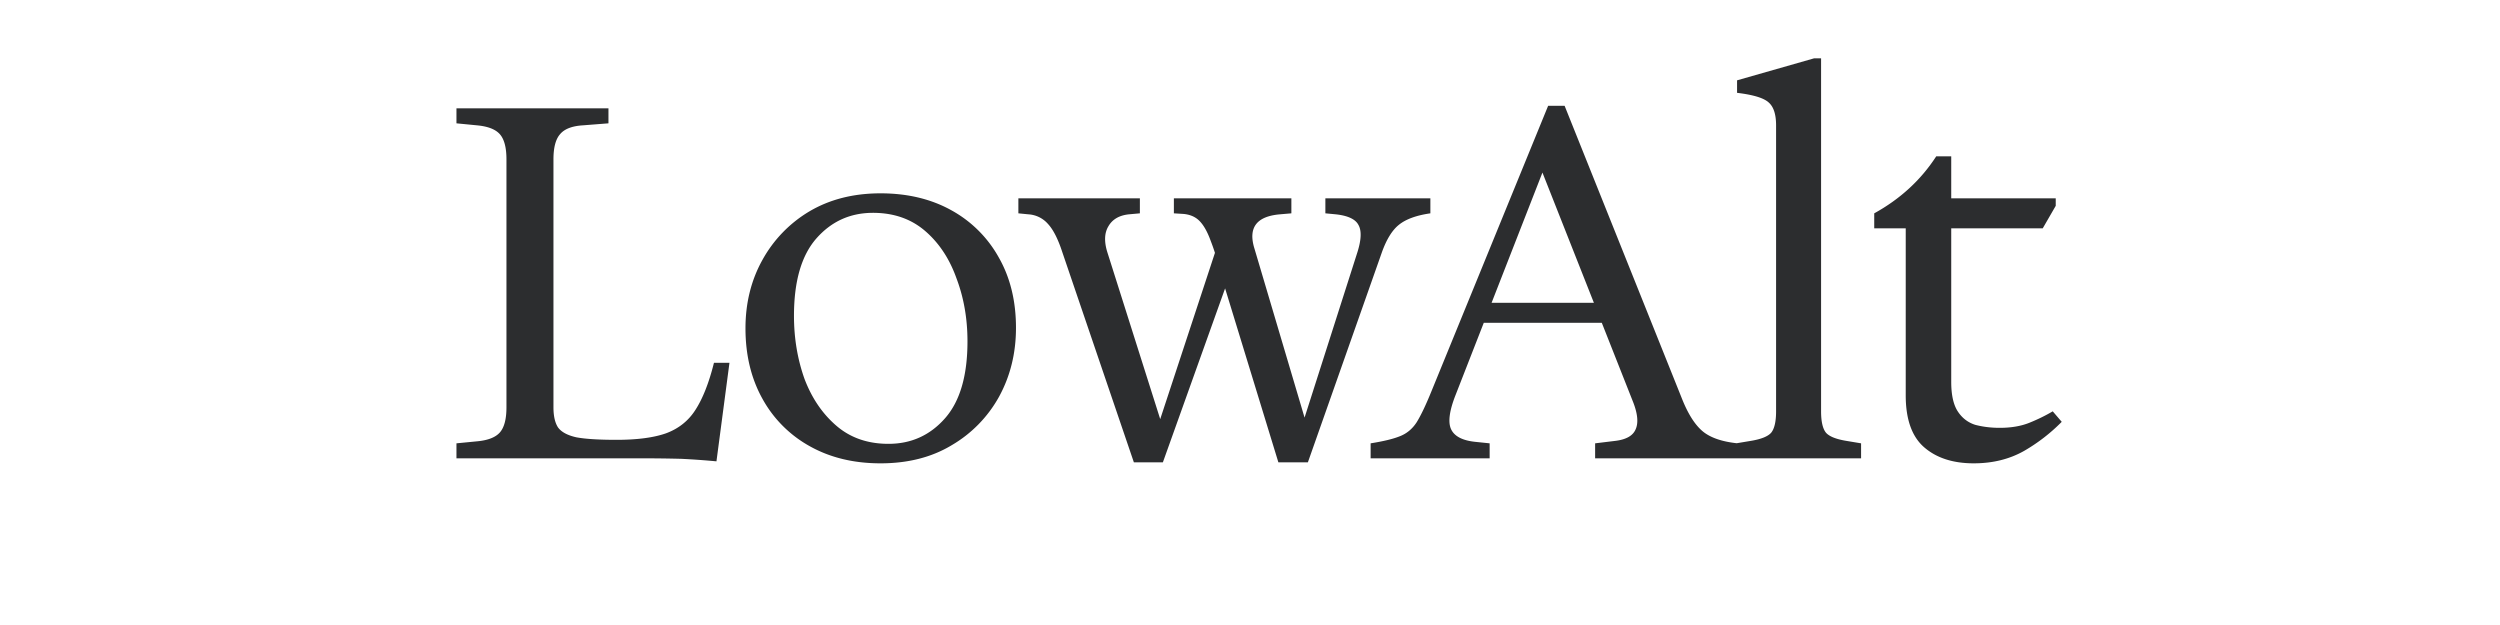 <svg xmlns="http://www.w3.org/2000/svg" width="120" height="30" fill="none"><g clip-path="url(#a)"><path fill="#2C2D2F" d="M34.39 22.144a37.59 37.59 0 0 0-1.68-.12c-.608-.016-1.2-.024-1.776-.024H21.91v-.72l.984-.096c.528-.048.896-.192 1.104-.432.208-.24.312-.64.312-1.2V7.648c0-.56-.104-.96-.312-1.2-.208-.24-.576-.384-1.104-.432l-.984-.096V5.2h7.296v.72l-1.224.096c-.528.032-.896.176-1.104.432-.208.24-.312.64-.312 1.2v11.904c0 .416.072.736.216.96.16.224.456.384.888.48.432.08 1.072.12 1.92.12.992 0 1.784-.104 2.376-.312.608-.224 1.08-.6 1.416-1.128.352-.544.648-1.296.888-2.256h.744l-.624 4.728Zm7.873.096c-1.28 0-2.408-.272-3.384-.816a5.787 5.787 0 0 1-2.28-2.28c-.544-.976-.816-2.104-.816-3.384 0-1.216.272-2.312.816-3.288a6.178 6.178 0 0 1 2.256-2.328c.976-.576 2.112-.864 3.408-.864 1.296 0 2.432.272 3.408.816a5.787 5.787 0 0 1 2.28 2.28c.544.96.816 2.08.816 3.36 0 1.216-.272 2.32-.816 3.312a6.124 6.124 0 0 1-2.28 2.328c-.96.576-2.096.864-3.408.864Zm.384-.936c1.088 0 1.992-.408 2.712-1.224.72-.816 1.08-2.048 1.08-3.696 0-1.088-.176-2.096-.528-3.024-.336-.944-.84-1.704-1.512-2.28-.672-.576-1.504-.864-2.496-.864-1.088 0-1.992.408-2.712 1.224-.72.816-1.08 2.056-1.08 3.72 0 1.072.168 2.08.504 3.024.352.928.864 1.68 1.536 2.256.672.576 1.504.864 2.496.864Zm11.779.888-3.432-10.08c-.208-.64-.44-1.096-.696-1.368a1.348 1.348 0 0 0-.936-.456l-.48-.048v-.72h5.832v.72l-.528.048c-.464.048-.792.24-.984.576-.192.32-.208.736-.048 1.248l2.76 8.712h-.456l3.12-9.48.096 2.064c-.192-.768-.376-1.376-.552-1.824-.16-.448-.344-.776-.552-.984-.208-.208-.488-.32-.84-.336l-.384-.024v-.72h5.64v.72l-.552.048c-1.12.096-1.528.64-1.224 1.632l2.64 8.904h-.48l2.784-8.712c.192-.608.208-1.048.048-1.32-.144-.272-.504-.44-1.08-.504l-.504-.048v-.72h5.04v.72c-.672.096-1.176.28-1.512.552-.32.256-.592.696-.816 1.32l-3.552 10.08h-1.416l-2.808-9.168.552-.024-3.288 9.192h-1.392ZM65.79 22v-.72c.608-.096 1.072-.208 1.392-.336.336-.128.608-.352.816-.672.208-.336.448-.84.72-1.512L74.31 5.08h.792l5.616 14.016c.288.736.616 1.264.984 1.584.368.32.936.52 1.704.6V22h-6.84v-.72l.984-.12c.512-.064.832-.248.96-.552.144-.32.096-.776-.144-1.368L73.663 7.336h.744l-4.536 11.616c-.304.768-.376 1.32-.216 1.656.16.336.544.536 1.152.6l.696.072V22h-5.712Zm5.064-6.504v-.96h7.248v.96h-7.248ZM83.332 22v-.72l.72-.12c.48-.08.8-.208.96-.384.16-.192.24-.536.24-1.032V6.016c0-.512-.112-.872-.337-1.08-.224-.224-.736-.384-1.536-.48v-.6L87.076 2.8h.336v16.944c0 .496.08.84.24 1.032.16.176.48.304.96.384l.72.12V22h-6Zm11.407.24c-.992 0-1.784-.256-2.376-.768-.592-.512-.888-1.344-.888-2.496V10.96h-1.512v-.72c1.248-.688 2.24-1.6 2.976-2.736h.72v10.824c0 .624.104 1.096.312 1.416.208.32.488.536.84.648.368.096.76.144 1.176.144.544 0 1.016-.08 1.416-.24.4-.16.776-.344 1.128-.552l.432.504a8.522 8.522 0 0 1-1.8 1.392c-.704.4-1.512.6-2.424.6Zm-2.136-11.28V9.52h6.072v.36l-.624 1.08h-5.448Z"/></g><defs><clipPath id="a"><path fill="#fff" d="M0 0h120v30H0z"/></clipPath></defs></svg>